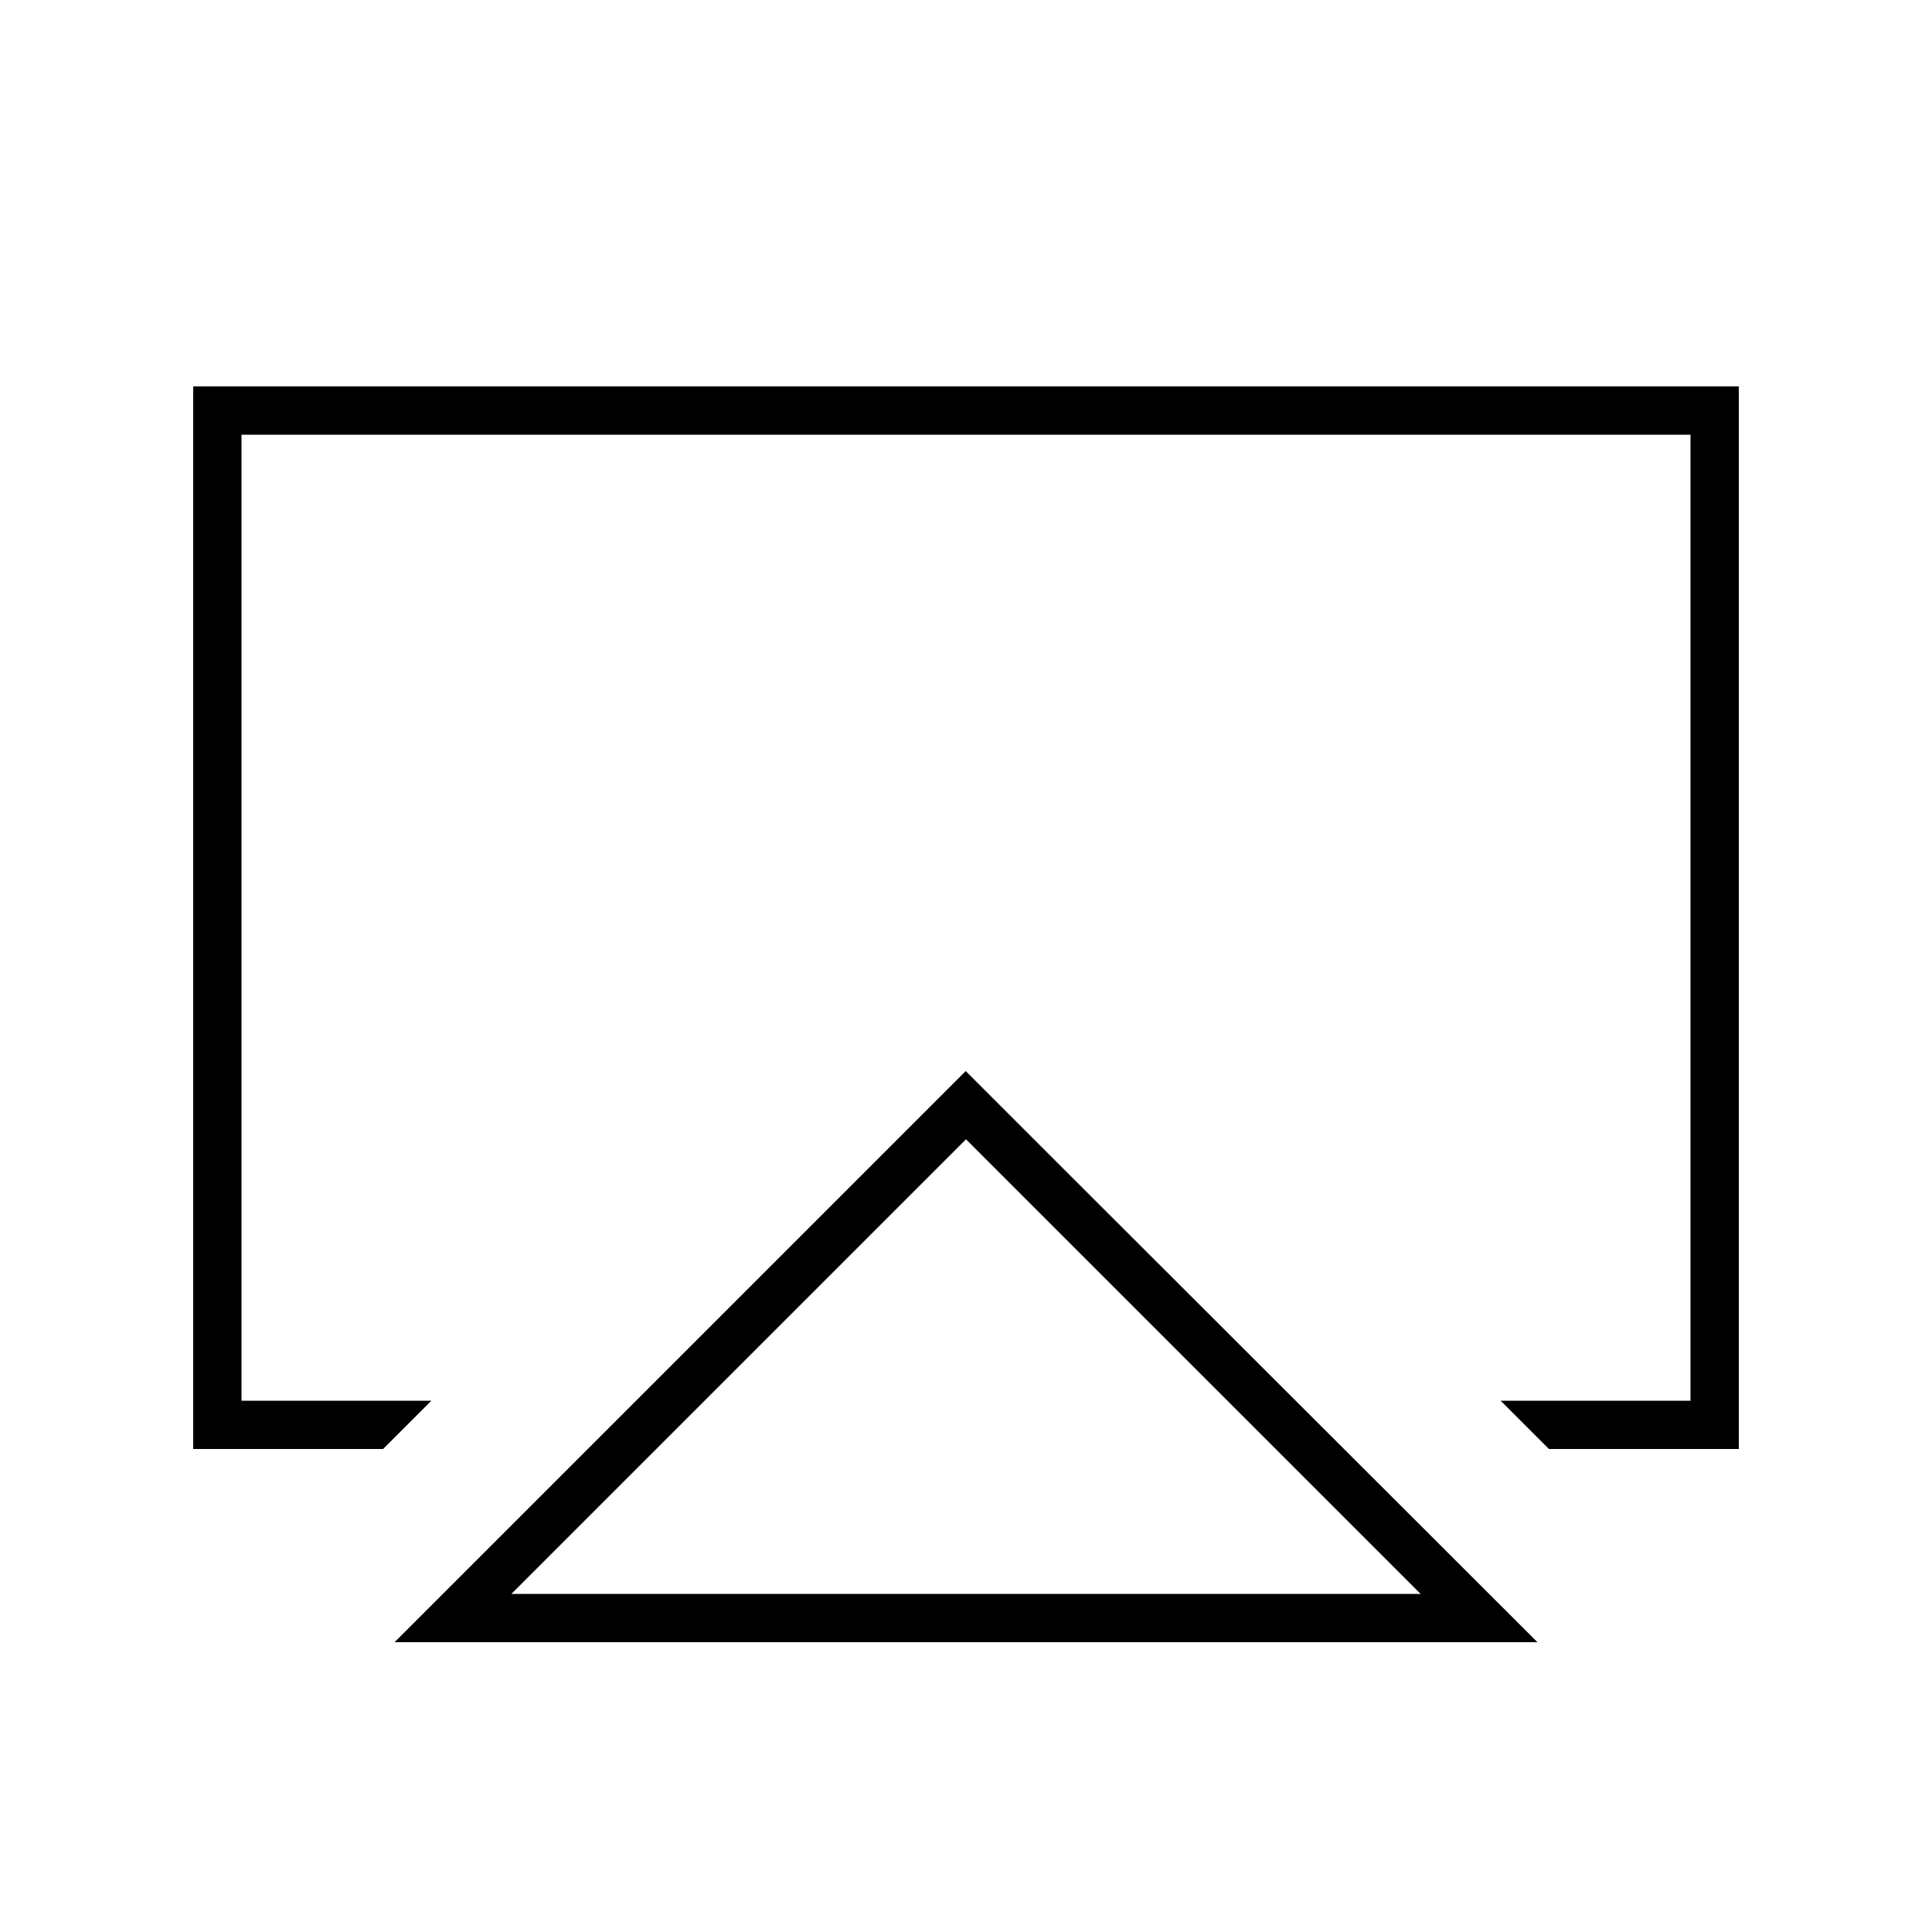 <svg xmlns="http://www.w3.org/2000/svg" viewBox="0 0 640 640"><!--! Font Awesome Pro 7.1.0 by @fontawesome - https://fontawesome.com License - https://fontawesome.com/license (Commercial License) Copyright 2025 Fonticons, Inc. --><path fill="currentColor" d="M560 144L80 144L80 464L142.9 464L126.9 480L64 480L64 128L576 128L576 480L513.1 480L497.1 464L560 464L560 144zM208 528L470.6 528C466.5 523.9 420.1 477.5 331.3 388.7L320 377.4L308.7 388.7C219.9 477.5 173.5 523.9 169.4 528L208 528zM130.7 544C134.9 539.8 224.4 450.3 297.3 377.4C304.8 369.9 312.4 362.3 319.9 354.8C327.4 362.3 335 369.9 342.5 377.4L509.3 544L130.7 544z"/></svg>